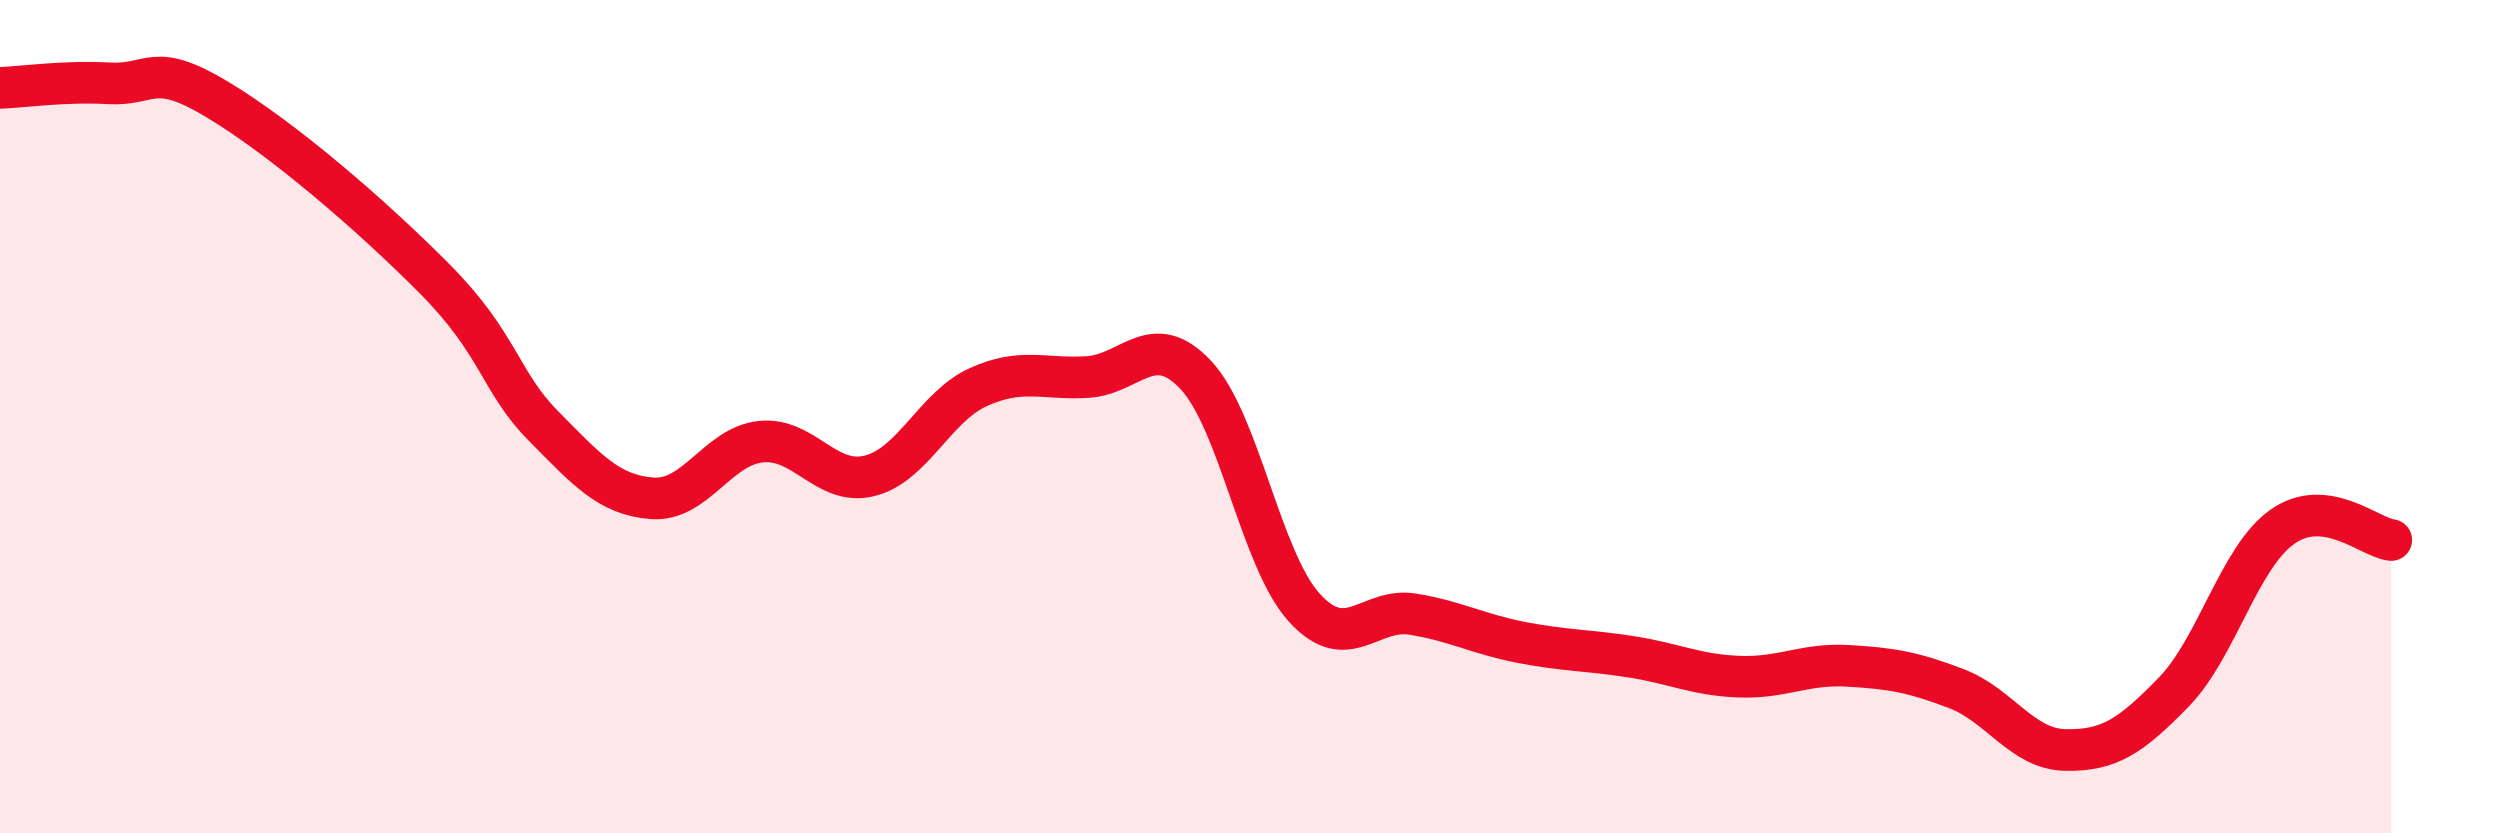 
    <svg width="60" height="20" viewBox="0 0 60 20" xmlns="http://www.w3.org/2000/svg">
      <path
        d="M 0,2.11 C 0.52,2.09 1.57,1.94 2.61,2 C 3.65,2.06 3.66,1.45 5.22,2.39 C 6.78,3.33 8.87,5.12 10.43,6.69 C 11.99,8.26 12,9.17 13.04,10.22 C 14.08,11.27 14.61,11.88 15.65,11.96 C 16.69,12.04 17.22,10.71 18.26,10.6 C 19.3,10.49 19.83,11.68 20.87,11.42 C 21.91,11.16 22.44,9.76 23.48,9.29 C 24.52,8.82 25.05,9.11 26.09,9.05 C 27.13,8.99 27.66,7.89 28.7,9 C 29.74,10.11 30.26,13.43 31.3,14.58 C 32.34,15.73 32.87,14.57 33.91,14.74 C 34.95,14.91 35.48,15.22 36.52,15.42 C 37.56,15.62 38.09,15.6 39.13,15.76 C 40.17,15.92 40.7,16.2 41.74,16.24 C 42.78,16.28 43.31,15.92 44.35,15.98 C 45.39,16.04 45.92,16.13 46.96,16.53 C 48,16.93 48.53,17.98 49.57,18 C 50.61,18.02 51.13,17.68 52.17,16.61 C 53.21,15.54 53.74,13.37 54.78,12.64 C 55.82,11.91 56.87,12.9 57.39,12.96L57.39 20L0 20Z"
        fill="#EB0A25"
        opacity="0.1"
        stroke-linecap="round"
        stroke-linejoin="round"
      />
      <path
        d="M 0,2.11 C 0.52,2.09 1.57,1.94 2.61,2 C 3.65,2.06 3.66,1.45 5.22,2.39 C 6.78,3.33 8.87,5.12 10.43,6.69 C 11.99,8.26 12,9.17 13.04,10.22 C 14.08,11.27 14.61,11.88 15.65,11.96 C 16.69,12.04 17.22,10.71 18.26,10.6 C 19.3,10.49 19.83,11.68 20.87,11.42 C 21.91,11.16 22.44,9.76 23.48,9.29 C 24.52,8.82 25.05,9.11 26.09,9.05 C 27.13,8.99 27.66,7.89 28.7,9 C 29.74,10.11 30.26,13.43 31.3,14.58 C 32.34,15.73 32.87,14.57 33.91,14.74 C 34.95,14.91 35.48,15.22 36.52,15.42 C 37.56,15.62 38.09,15.6 39.13,15.76 C 40.17,15.92 40.7,16.2 41.74,16.24 C 42.78,16.28 43.31,15.92 44.35,15.98 C 45.39,16.04 45.92,16.13 46.96,16.53 C 48,16.93 48.53,17.98 49.57,18 C 50.61,18.02 51.13,17.68 52.17,16.61 C 53.21,15.54 53.74,13.37 54.78,12.64 C 55.82,11.91 56.87,12.9 57.39,12.96"
        stroke="#EB0A25"
        stroke-width="1"
        fill="none"
        stroke-linecap="round"
        stroke-linejoin="round"
      />
    </svg>
  